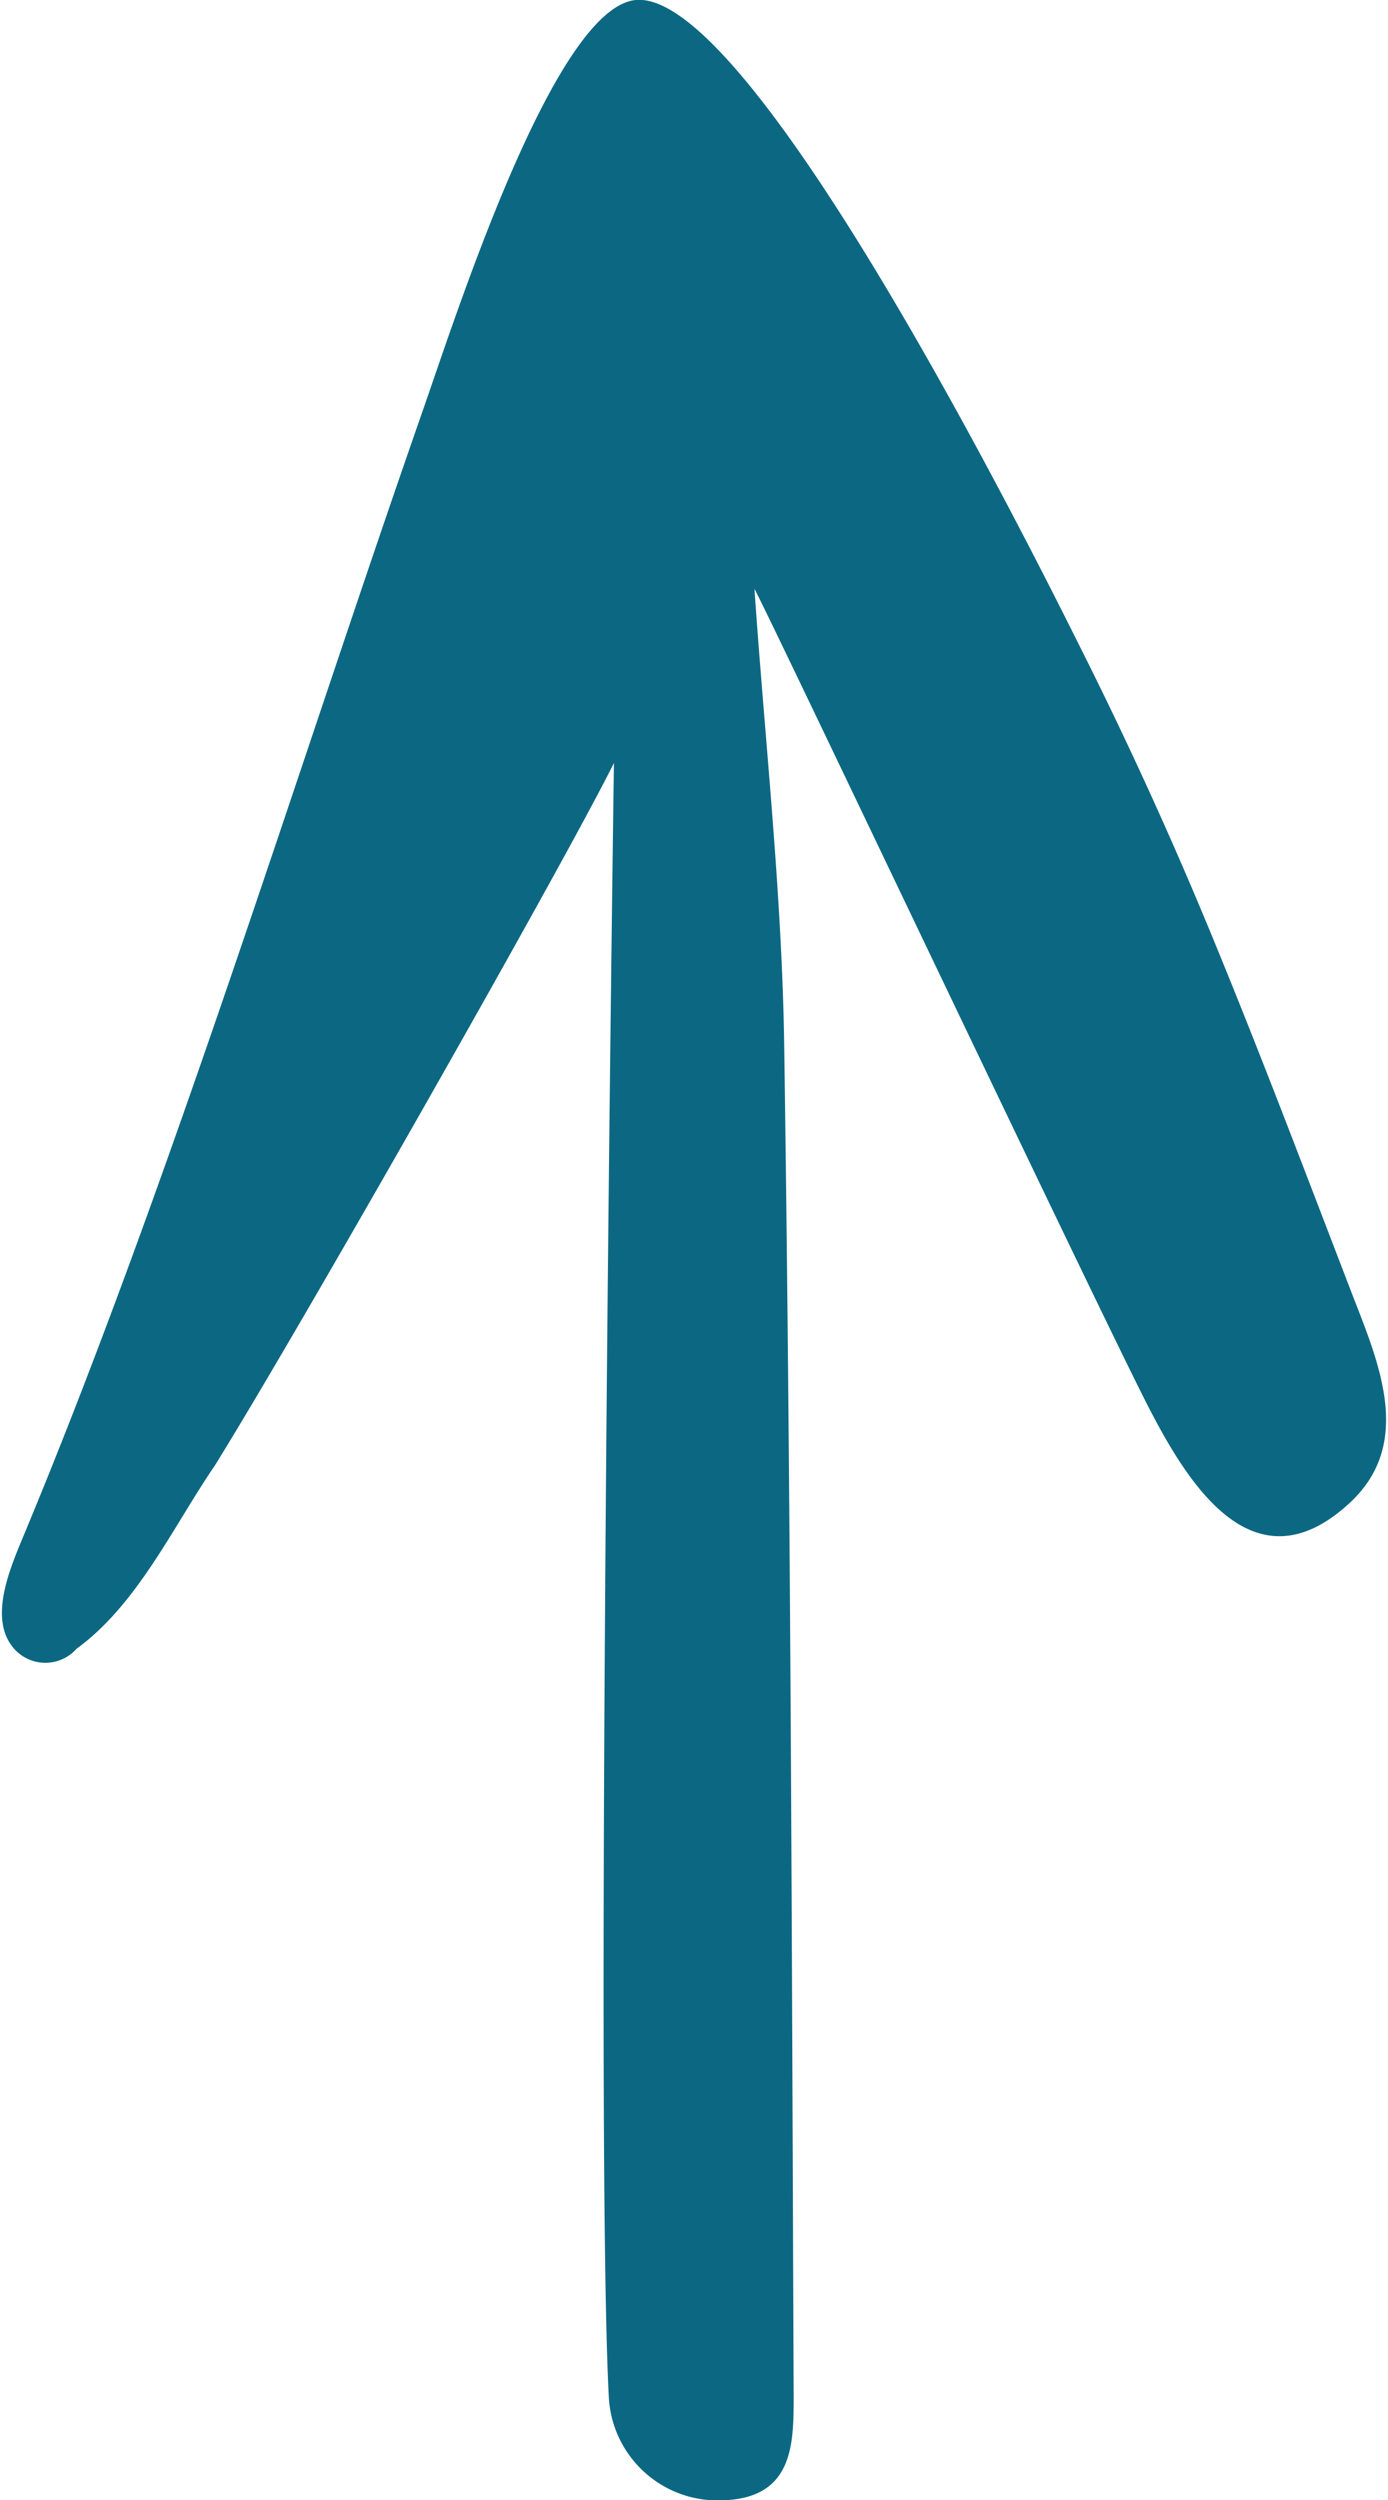 <?xml version="1.0" encoding="UTF-8"?> <svg xmlns:xlink="http://www.w3.org/1999/xlink" xmlns="http://www.w3.org/2000/svg" class="button-06__mobile-arrow" height="36" viewBox="0 0 38.11 68.81" width="20"><title fill="#0C6882">arrow</title><path d="M2.05 45.38a1.15 1.15 0 0 1-1.77-.06c-.6-.77-.12-2 .21-2.81 4.06-9.69 7.59-21.17 11.05-31.08C12.44 8.88 15.18.22 17.45 0c3.32-.31 11.47 16.28 12.4 18.13q1.83 3.67 3.4 7.46c1.37 3.31 2.63 6.65 3.92 10 .73 1.89 1.73 4.13-.06 5.78-2.62 2.42-4.43-.51-5.5-2.57-1.23-2.36-10.67-22.25-10.89-22.59.29 4.2.76 8.39.82 12.59.18 12.38.21 24.76.26 37.14 0 1.34 0 2.84-2 2.88A3 3 0 0 1 16.71 66c-.39-7.42.13-44.4.14-45-1.38 2.78-8.72 15.69-11 19.35-1.13 1.65-2.12 3.81-3.8 5.03" fill="#0C6882"></path></svg> 